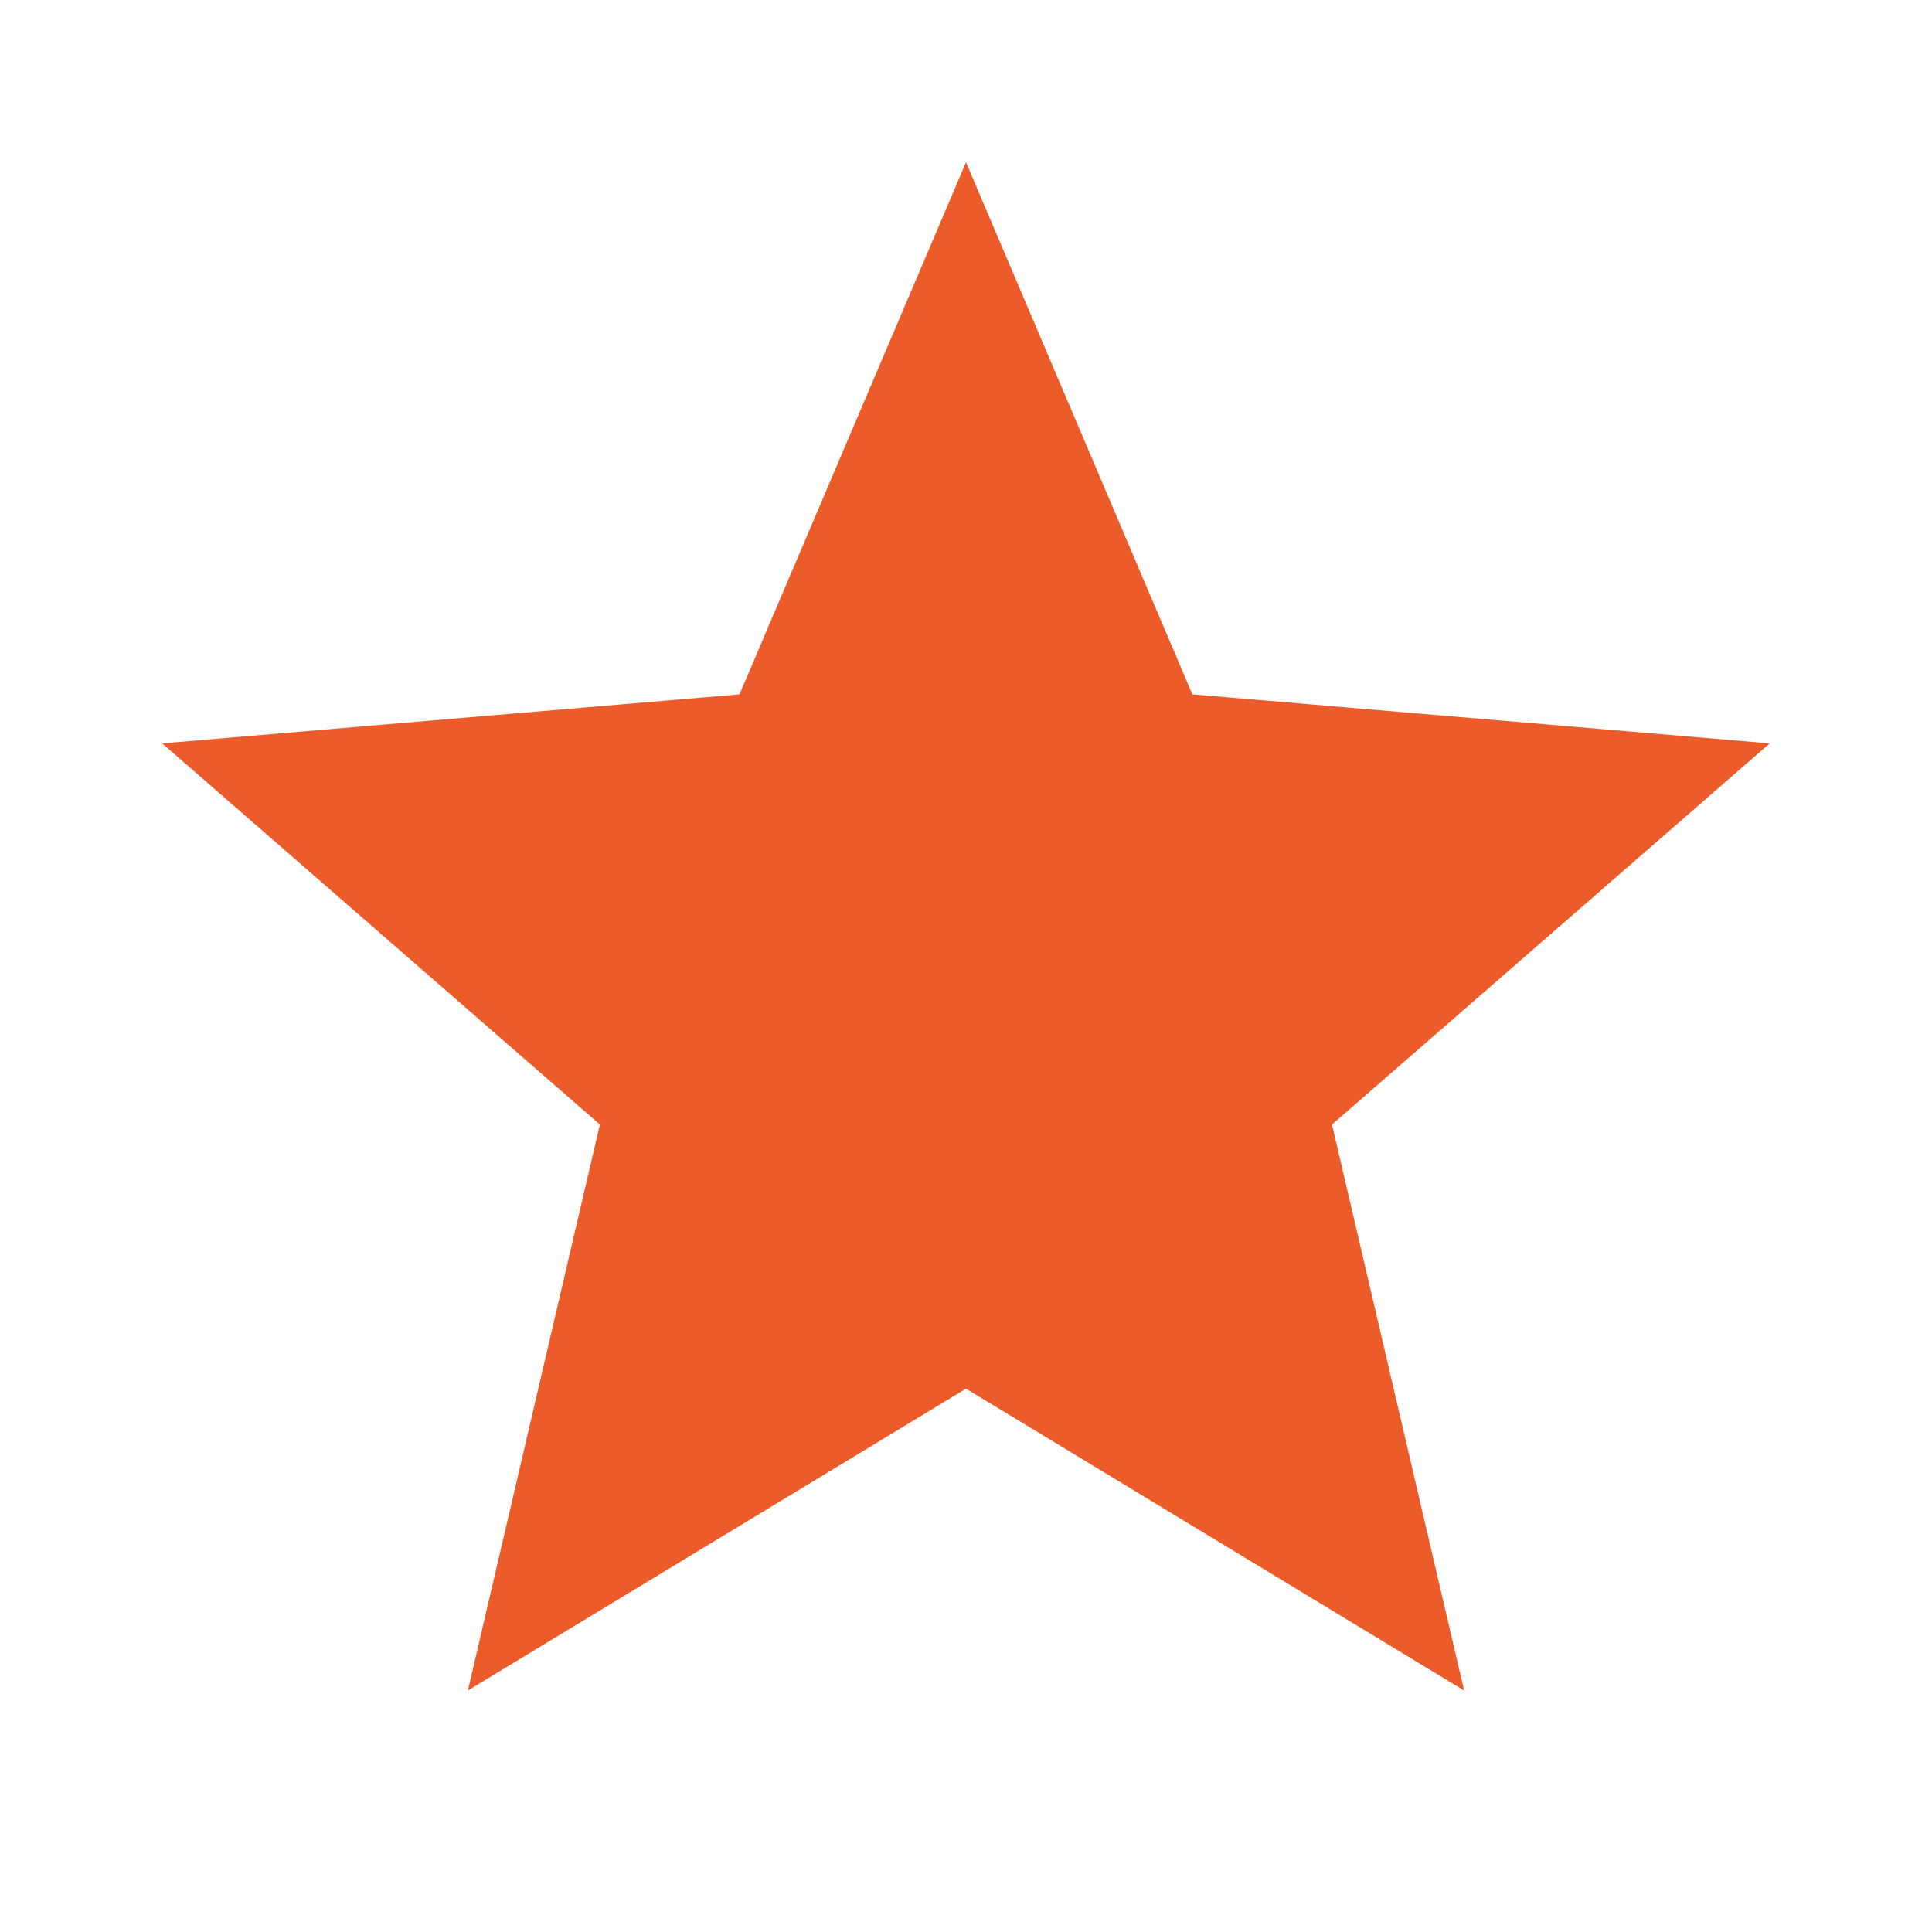 <svg xmlns="http://www.w3.org/2000/svg" width="18" height="18" viewBox="0 0 18 18">
  <g id="star-full" transform="translate(-990 -403)">
    <rect id="Rectangle_508" data-name="Rectangle 508" width="18" height="18" transform="translate(990 403)" fill="none"/>
    <path id="Path_286" data-name="Path 286" d="M0-5.062-4.641-2.25l1.23-5.273-4.078-3.551,5.379-.457L0-16.488l2.109,4.957,5.379.457L3.41-7.523,4.641-2.25Z" transform="translate(999 421)" fill="#eb5c2a"/>
  </g>
</svg>
